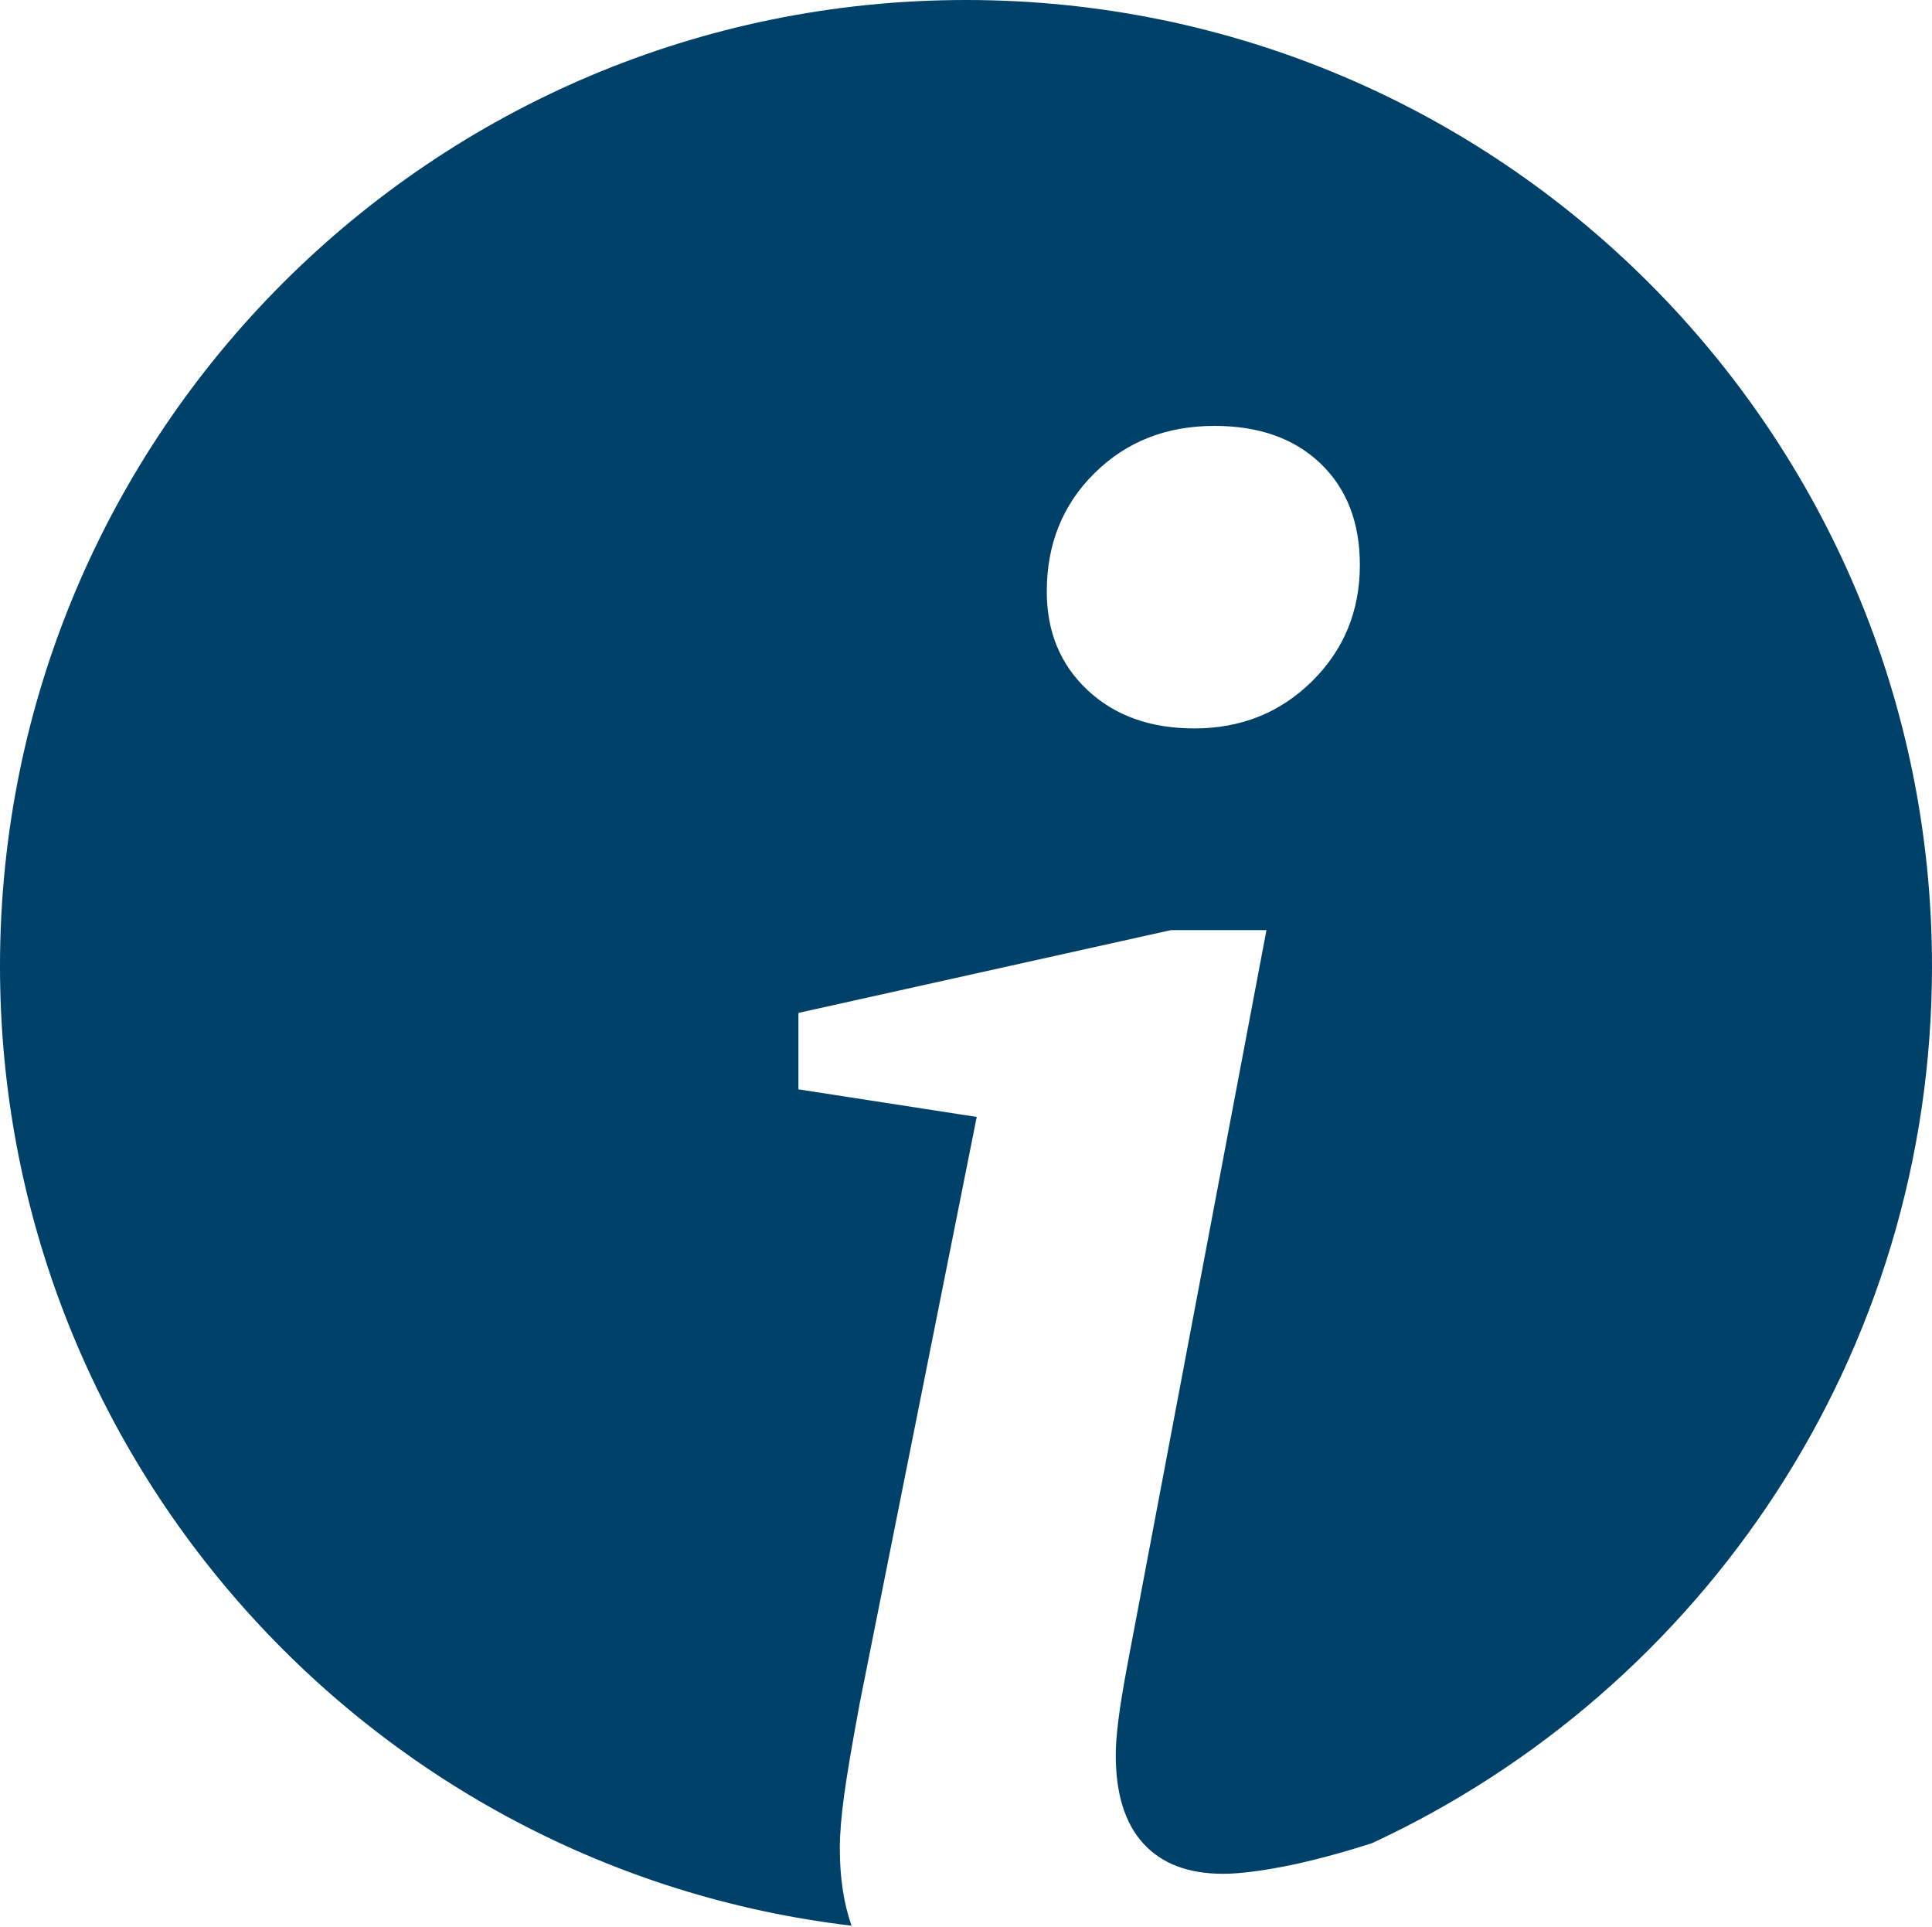 <?xml version="1.0" encoding="UTF-8"?>
<svg width="1024px" height="1021px" viewBox="0 0 1024 1021" version="1.1" xmlns="http://www.w3.org/2000/svg" xmlns:xlink="http://www.w3.org/1999/xlink">
    <!-- Generator: Sketch 51.2 (57519) - http://www.bohemiancoding.com/sketch -->
    <title>Combined Shape</title>
    <desc>Created with Sketch.</desc>
    <defs></defs>
    <g id="Page-1" stroke="none" stroke-width="1" fill="none" fill-rule="evenodd">
        <g id="Logo" fill="#00416A" fill-rule="nonzero">
            <path d="M451.359,1020.446 C197.171,990.452 0,774.252 0,512 C0,229.23 229.23,0 512,0 C794.77,0 1024,229.23 1024,512 C1024,717.923 902.434,895.452 727.152,976.736 C709.67,982.304 694.224,986.392 680.812,989 C667.312,991.625 656.438,992.938 648.188,992.938 C629.812,992.938 615.75,987.594 606,976.906 C596.25,966.219 591.375,950.563 591.375,929.938 C591.375,925.062 591.844,918.875 592.781,911.375 C593.719,903.875 595.312,894.125 597.562,882.125 L671.25,492.875 L620.625,492.875 L423.188,536.75 L423.188,577.25 L517.688,591.875 L455.812,901.812 C451.687,923.938 448.875,940.531 447.375,951.594 C445.875,962.656 445.125,971.937 445.125,979.438 C445.125,995.131 447.203,1008.801 451.359,1020.446 Z M643.688,225.688 C618.187,225.688 597,234.031 580.125,250.719 C563.25,267.406 554.812,288.312 554.812,313.438 C554.812,334.813 562.031,352.25 576.469,365.75 C590.906,379.25 609.75,386 633,386 C657.75,386 678.562,377.656 695.438,360.969 C712.313,344.281 720.75,323.75 720.75,299.375 C720.75,276.875 713.813,258.969 699.938,245.656 C686.062,232.344 667.313,225.688 643.688,225.688 Z" id="Combined-Shape"></path>
        </g>
    </g>
</svg>